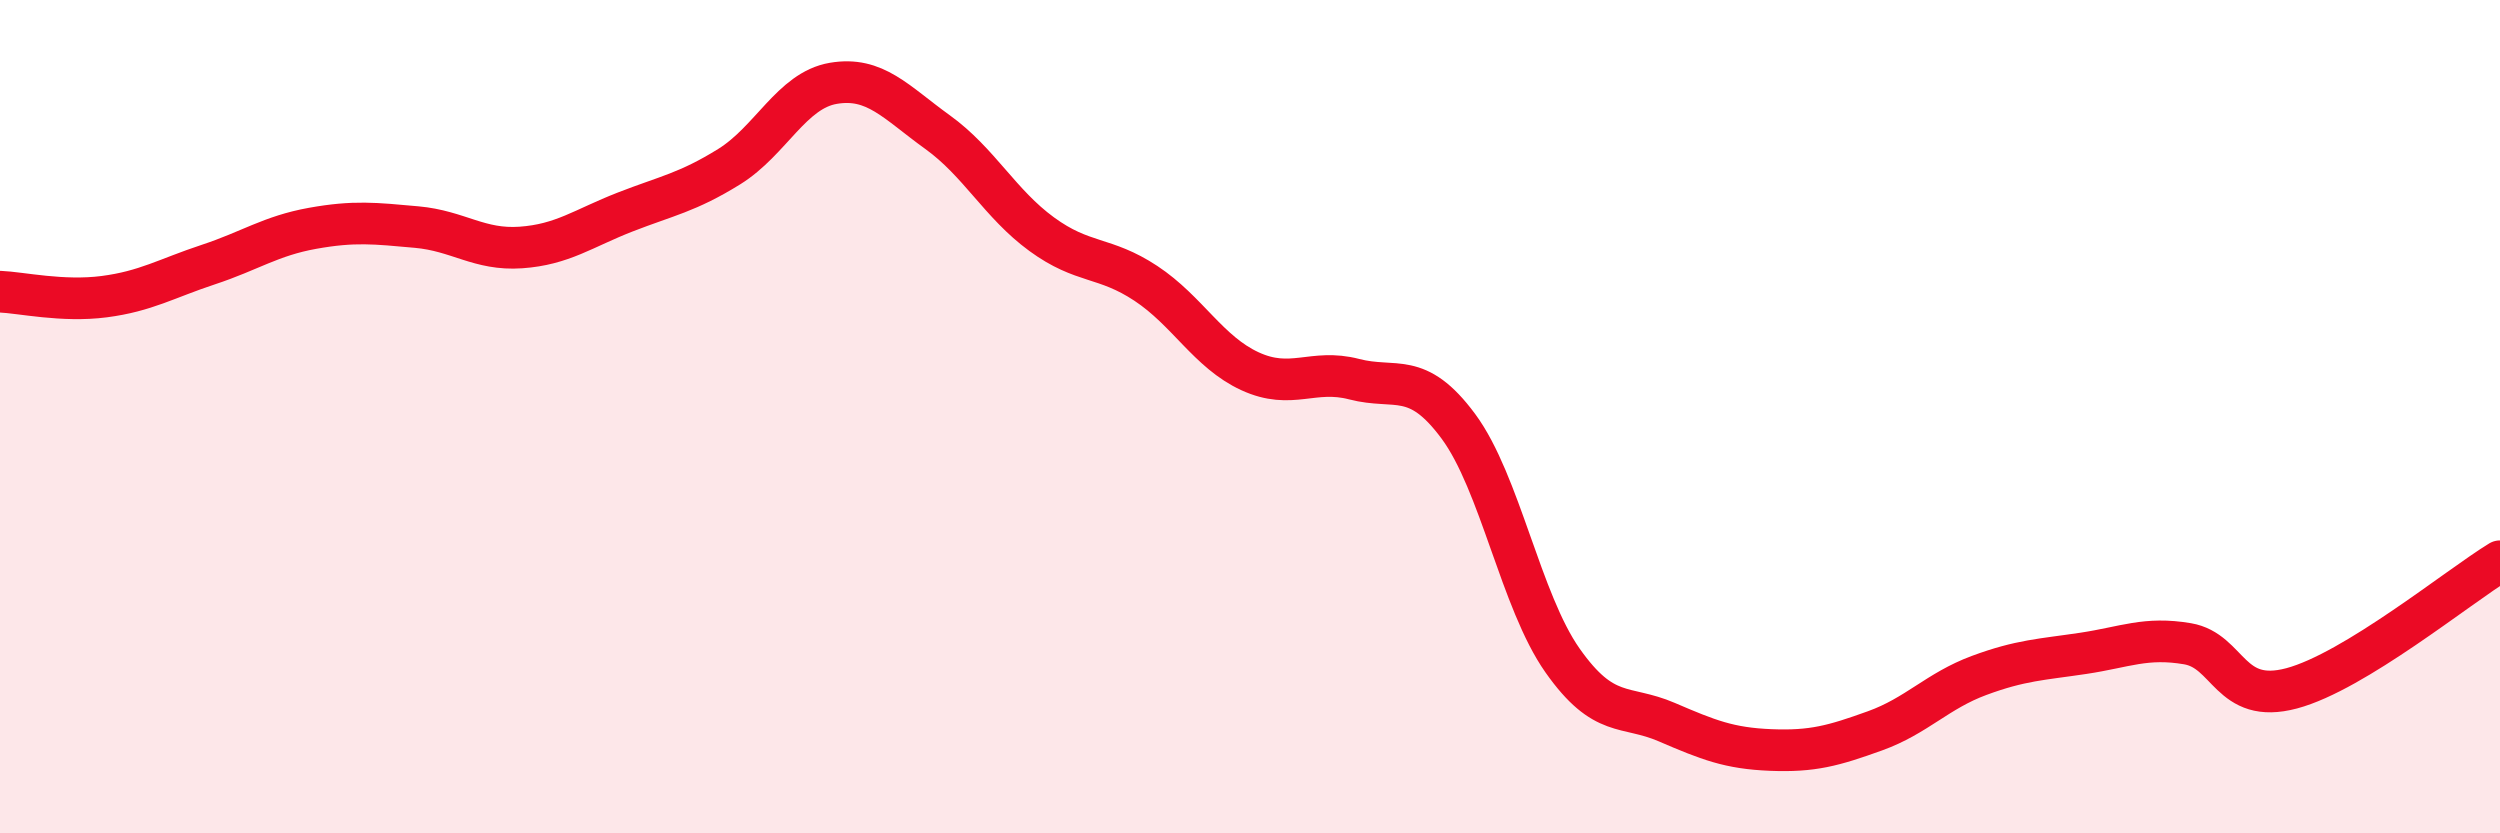 
    <svg width="60" height="20" viewBox="0 0 60 20" xmlns="http://www.w3.org/2000/svg">
      <path
        d="M 0,7 C 0.5,7.02 1.5,7.25 2.5,7.12 C 3.5,6.99 4,6.68 5,6.35 C 6,6.02 6.5,5.66 7.5,5.48 C 8.5,5.3 9,5.36 10,5.45 C 11,5.54 11.5,6.01 12.5,5.94 C 13.5,5.87 14,5.48 15,5.09 C 16,4.7 16.5,4.62 17.5,4 C 18.5,3.38 19,2.17 20,2 C 21,1.83 21.5,2.45 22.5,3.17 C 23.5,3.89 24,4.89 25,5.62 C 26,6.35 26.5,6.14 27.5,6.8 C 28.5,7.46 29,8.45 30,8.91 C 31,9.37 31.5,8.84 32.5,9.1 C 33.5,9.36 34,8.88 35,10.23 C 36,11.58 36.5,14.43 37.5,15.85 C 38.5,17.27 39,16.9 40,17.33 C 41,17.76 41.5,17.96 42.5,18 C 43.5,18.04 44,17.9 45,17.54 C 46,17.18 46.5,16.58 47.5,16.21 C 48.5,15.84 49,15.83 50,15.68 C 51,15.53 51.5,15.28 52.5,15.45 C 53.5,15.62 53.5,16.92 55,16.52 C 56.5,16.12 59,14.08 60,13.47L60 20L0 20Z"
        fill="#EB0A25"
        opacity="0.1"
        stroke-linecap="round"
        stroke-linejoin="round"
      />
      <path
        d="M 0,7 C 0.5,7.02 1.5,7.25 2.5,7.12 C 3.5,6.99 4,6.68 5,6.35 C 6,6.02 6.5,5.66 7.5,5.48 C 8.5,5.3 9,5.36 10,5.45 C 11,5.54 11.5,6.01 12.5,5.94 C 13.5,5.87 14,5.48 15,5.09 C 16,4.7 16.5,4.62 17.5,4 C 18.5,3.38 19,2.17 20,2 C 21,1.83 21.5,2.45 22.5,3.17 C 23.5,3.89 24,4.89 25,5.62 C 26,6.35 26.5,6.14 27.5,6.8 C 28.5,7.46 29,8.45 30,8.91 C 31,9.37 31.5,8.84 32.5,9.1 C 33.5,9.36 34,8.88 35,10.23 C 36,11.58 36.5,14.43 37.5,15.85 C 38.5,17.27 39,16.9 40,17.33 C 41,17.76 41.5,17.96 42.5,18 C 43.5,18.04 44,17.9 45,17.54 C 46,17.18 46.5,16.58 47.5,16.21 C 48.5,15.84 49,15.83 50,15.68 C 51,15.53 51.5,15.28 52.5,15.45 C 53.5,15.62 53.5,16.92 55,16.52 C 56.5,16.12 59,14.08 60,13.47"
        stroke="#EB0A25"
        stroke-width="1"
        fill="none"
        stroke-linecap="round"
        stroke-linejoin="round"
      />
    </svg>
  
